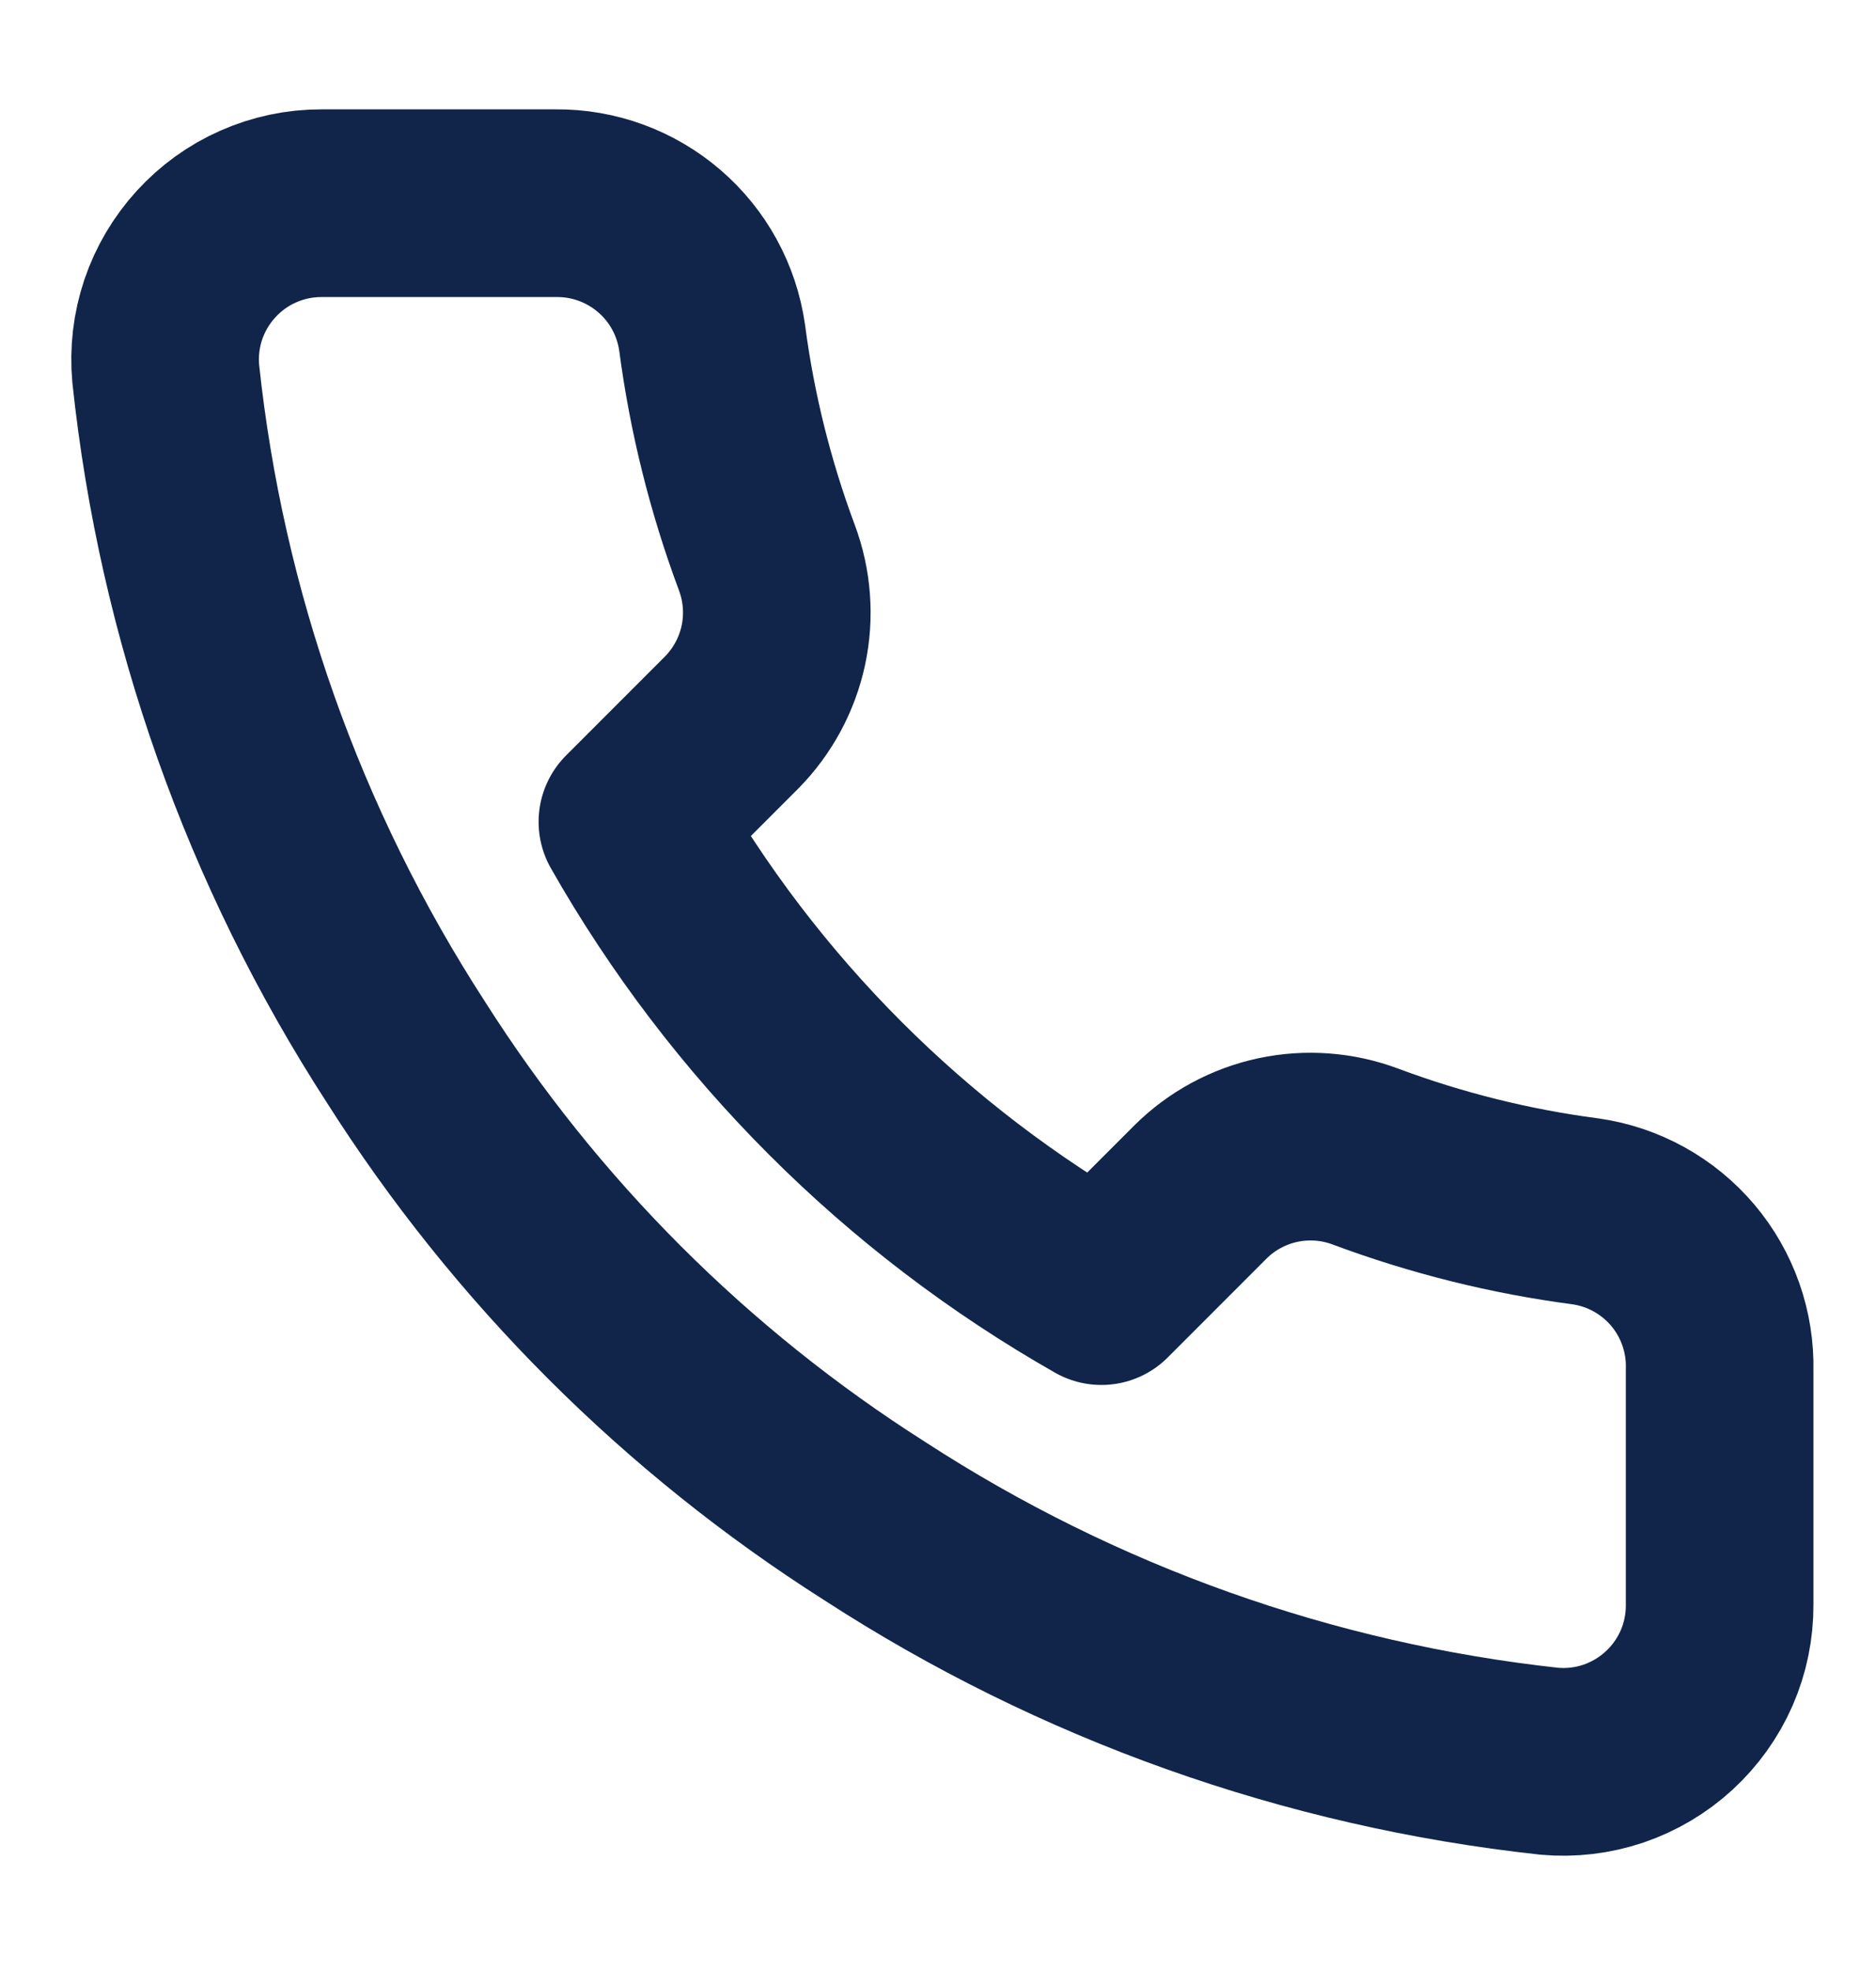 <svg width="20" height="21" viewBox="0 0 20 21" fill="none" xmlns="http://www.w3.org/2000/svg">
<path d="M18.333 14.598V17.098C18.334 17.33 18.287 17.56 18.194 17.773C18.101 17.985 17.964 18.176 17.793 18.333C17.622 18.49 17.42 18.609 17.201 18.684C16.981 18.758 16.748 18.786 16.517 18.765C13.952 18.486 11.489 17.61 9.325 16.206C7.311 14.927 5.604 13.22 4.325 11.206C2.917 9.032 2.04 6.557 1.767 3.981C1.746 3.751 1.773 3.519 1.847 3.299C1.921 3.08 2.04 2.879 2.196 2.708C2.352 2.537 2.541 2.4 2.753 2.307C2.965 2.213 3.193 2.165 3.425 2.165H5.925C6.329 2.161 6.721 2.304 7.028 2.568C7.335 2.831 7.535 3.198 7.592 3.598C7.697 4.398 7.893 5.184 8.175 5.94C8.287 6.238 8.311 6.562 8.245 6.874C8.178 7.185 8.024 7.471 7.8 7.698L6.742 8.756C7.928 10.843 9.655 12.57 11.742 13.756L12.8 12.698C13.026 12.474 13.312 12.32 13.624 12.253C13.936 12.187 14.26 12.211 14.558 12.323C15.314 12.605 16.1 12.801 16.9 12.906C17.305 12.963 17.674 13.167 17.939 13.479C18.203 13.791 18.343 14.189 18.333 14.598Z" stroke="#102549" stroke-width="2" stroke-linecap="round" stroke-linejoin="round"/>
</svg>
